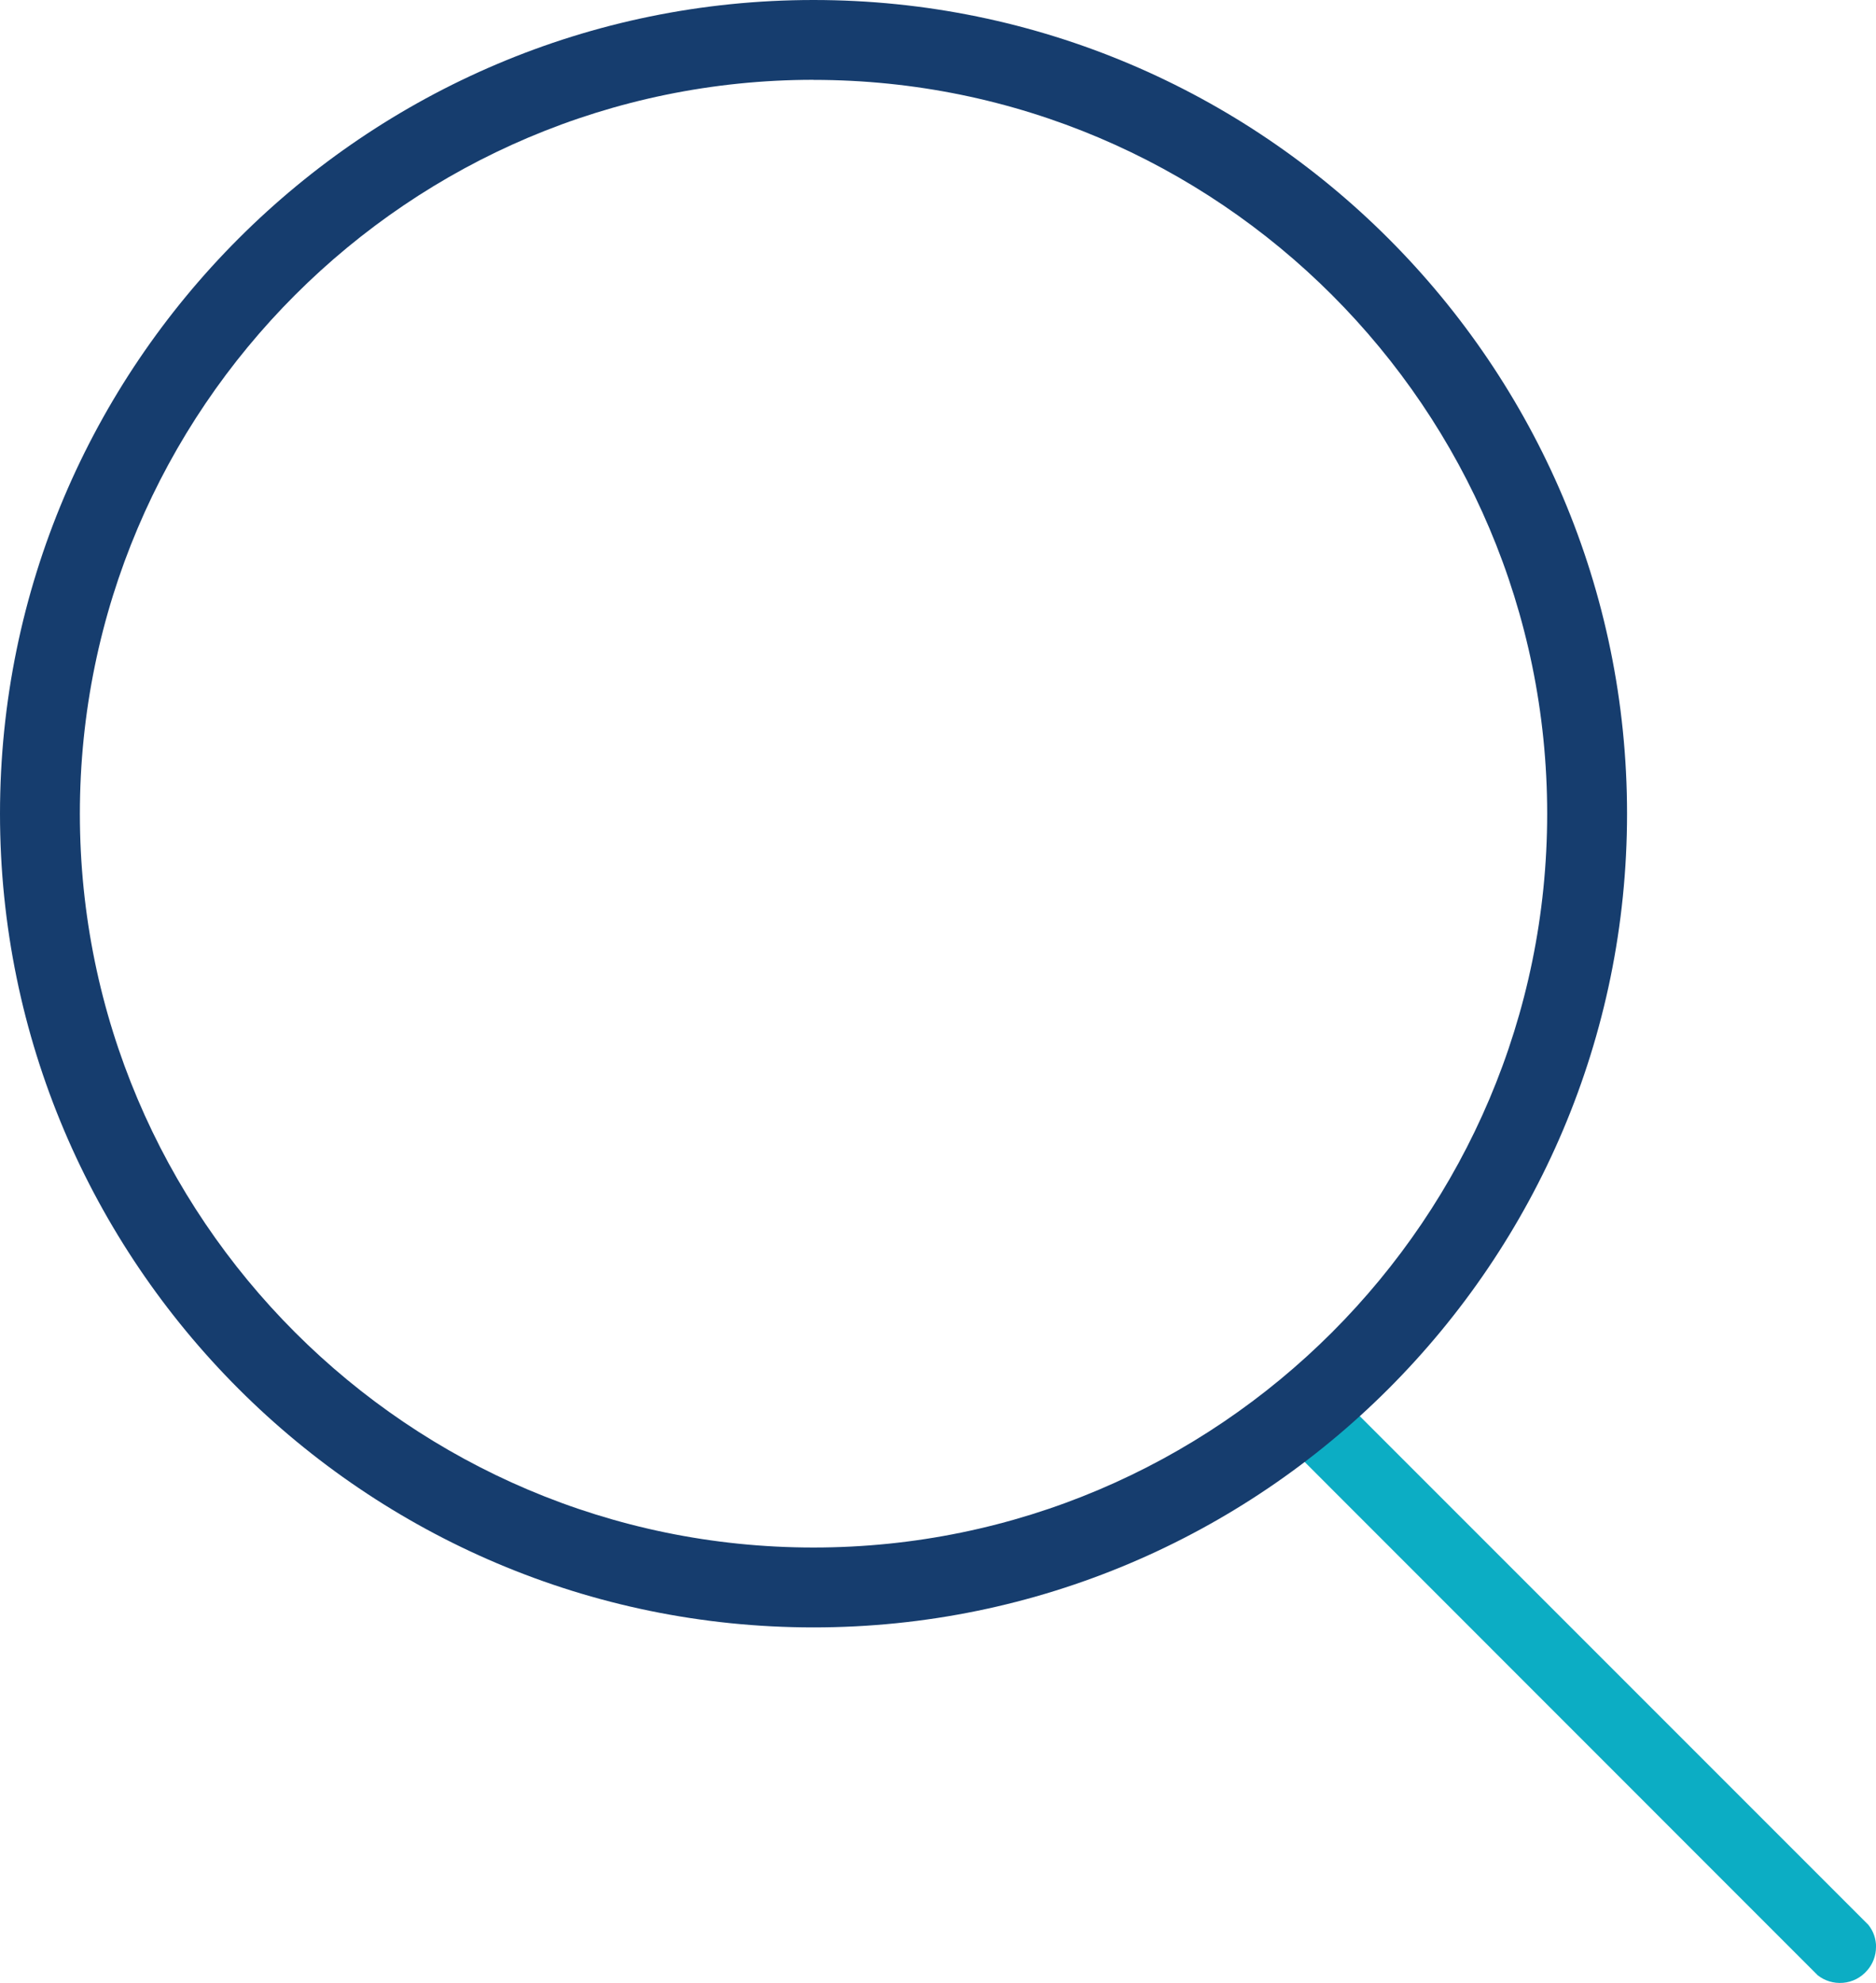 <?xml version="1.0" encoding="UTF-8"?><svg id="Livello_1" xmlns="http://www.w3.org/2000/svg" viewBox="0 0 236.99 250.45"><defs><style>.cls-1{fill:#163d6e;}.cls-2{fill:#0cadc4;}</style></defs><path class="cls-2" d="m236.99,245.91c0,1.08-.39,2.13-1.11,2.95-.79.92-1.89,1.48-3.08,1.57-1.15.09-2.28-.25-3.17-.95l-65.19-65.21c2.2-2.03,4.34-4.16,6.37-6.38l65.21,65.21c.65.81.98,1.77.98,2.81Z"/><path class="cls-1" d="m102.77,205.54C46.1,205.54,0,159.44,0,102.77S46.1,0,102.77,0s102.77,46.1,102.77,102.77-46.1,102.77-102.77,102.77Zm0-195.46C51.67,10.09,10.09,51.67,10.09,102.77s41.58,92.68,92.68,92.68,92.68-41.58,92.68-92.68S153.88,10.09,102.77,10.09Z"/></svg>